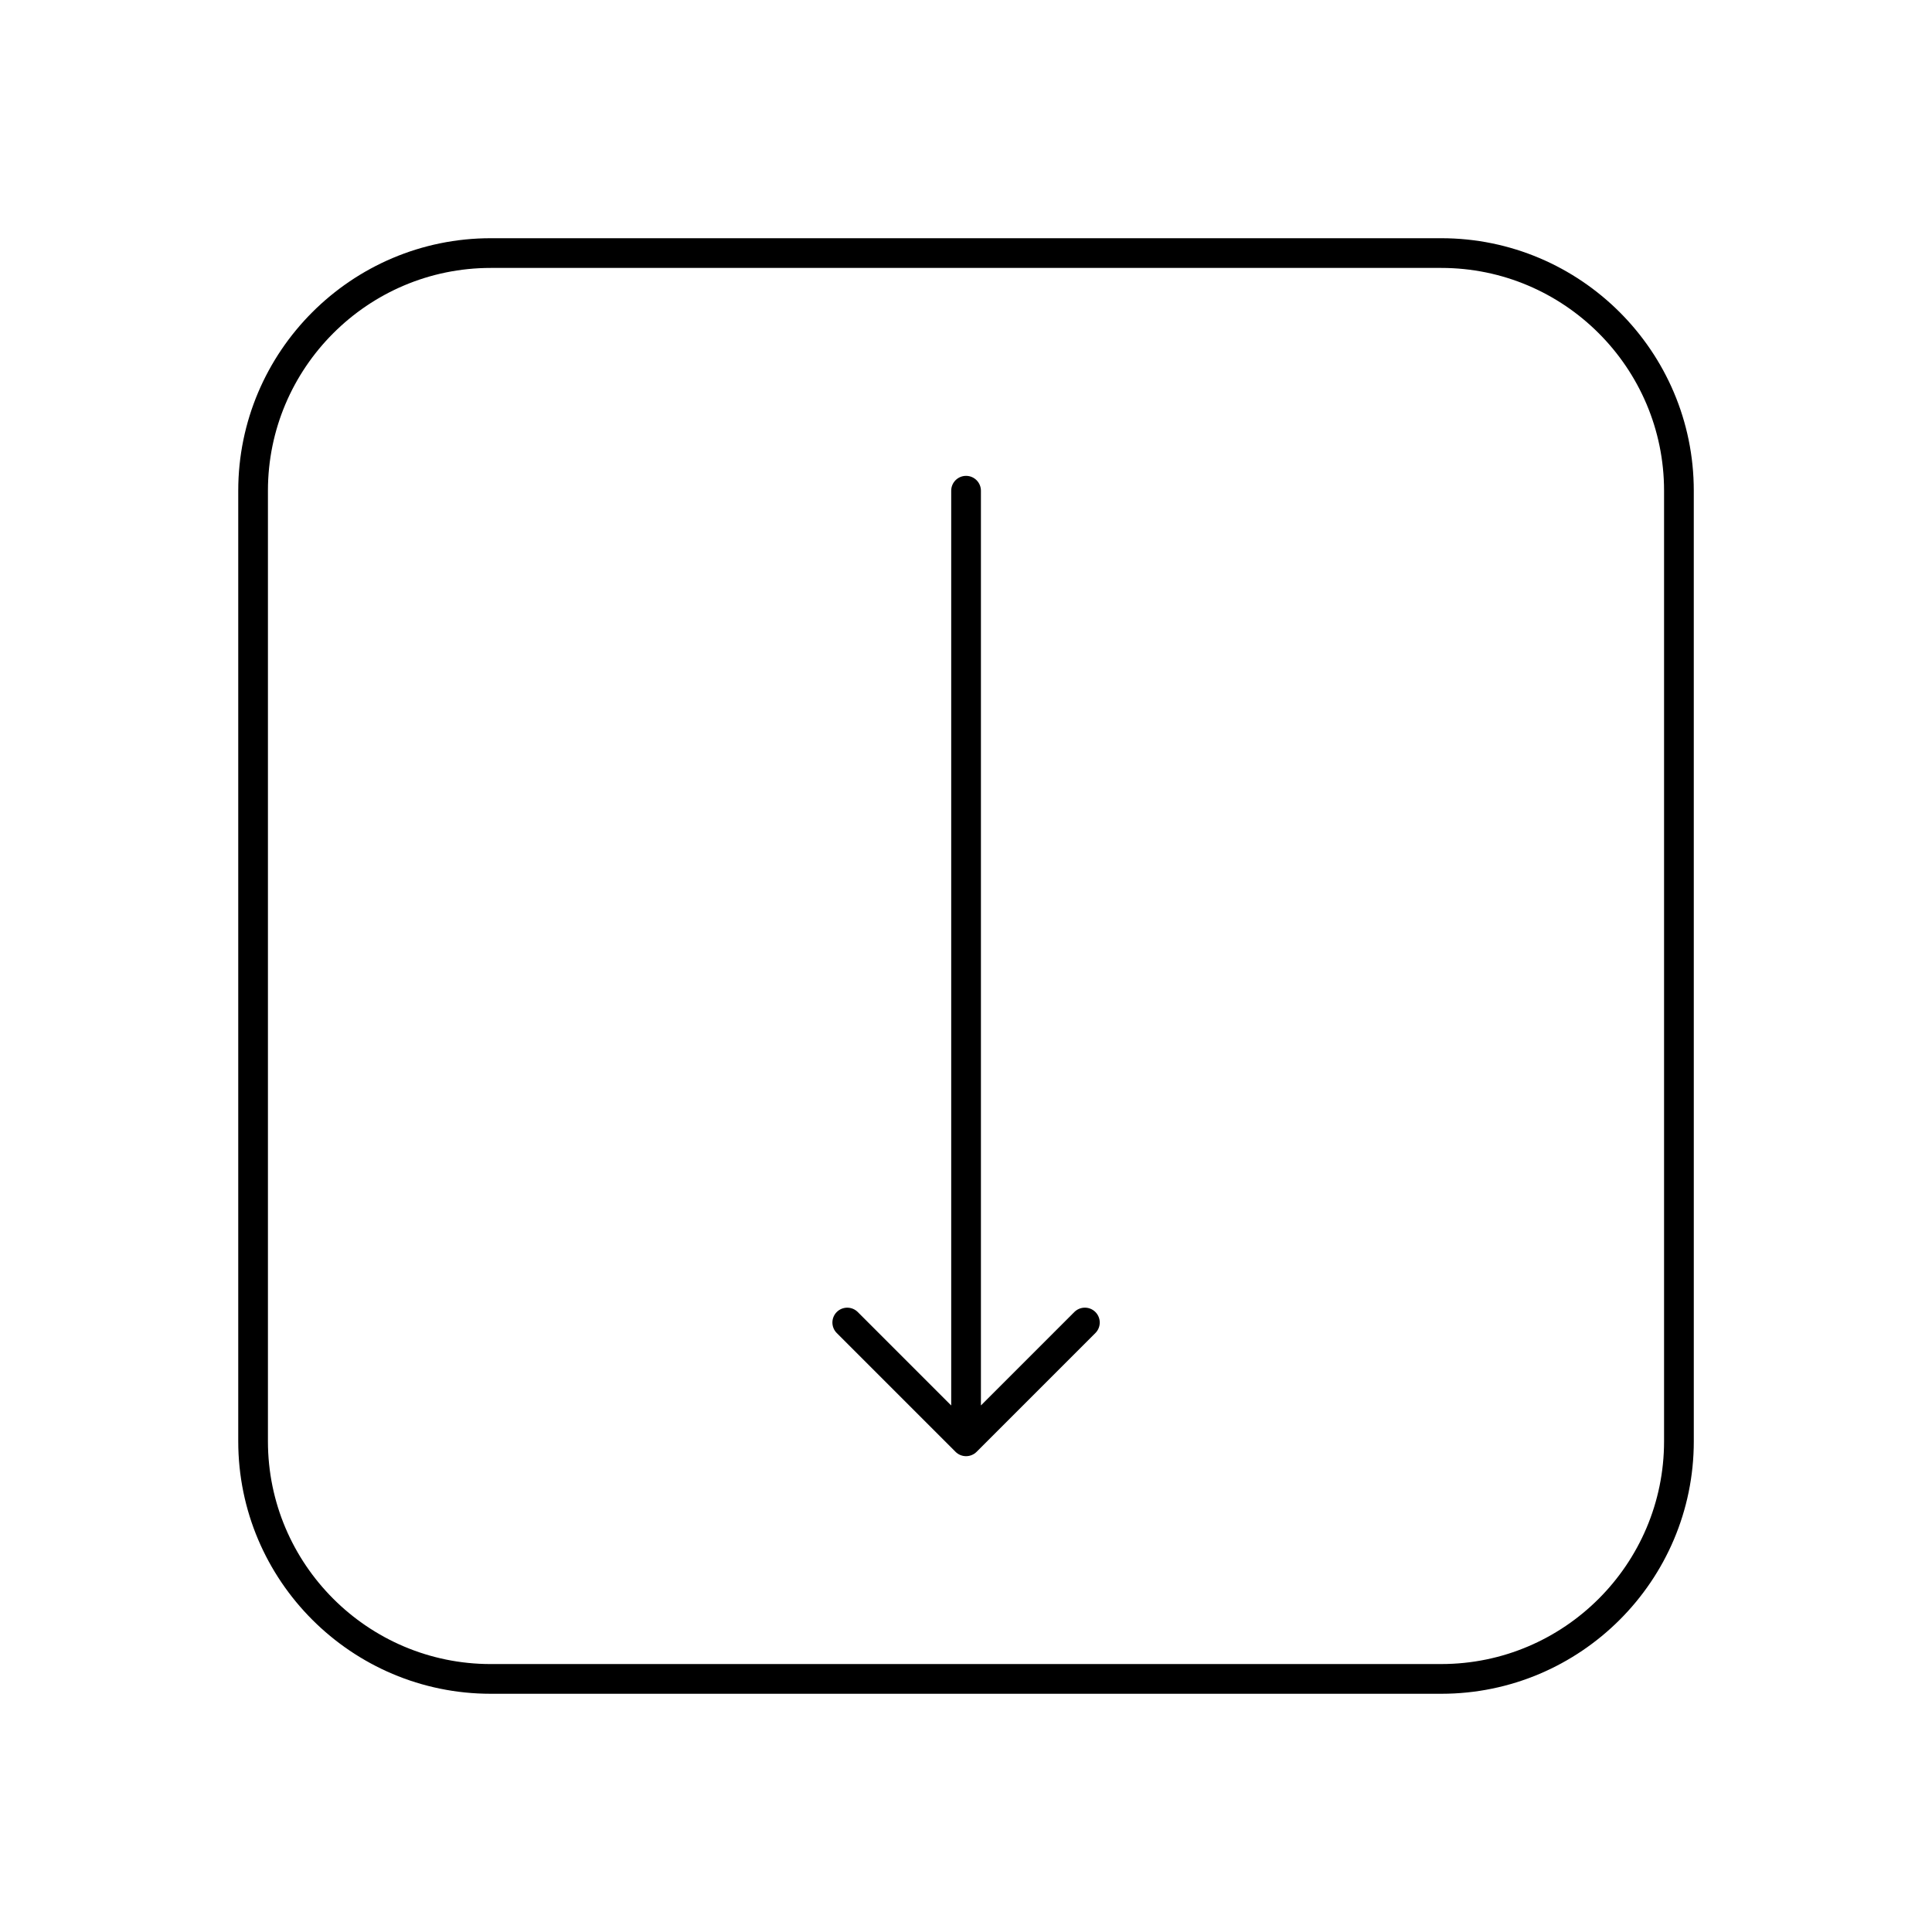<?xml version="1.0" encoding="UTF-8"?>
<!-- Uploaded to: ICON Repo, www.iconrepo.com, Generator: ICON Repo Mixer Tools -->
<svg fill="#000000" width="800px" height="800px" version="1.1" viewBox="144 144 512 512" xmlns="http://www.w3.org/2000/svg">
 <g>
  <path d="m525.95 207.13h-251.9c-36.895 0-66.914 30.016-66.914 66.914v251.91c0 36.895 30.016 66.914 66.914 66.914h251.91c36.895 0 66.914-30.016 66.914-66.914l-0.004-251.91c0-36.898-30.016-66.914-66.914-66.914zm59.043 318.82c0 32.559-26.48 59.039-59.039 59.039l-251.91 0.004c-32.559 0-59.039-26.48-59.039-59.039v-251.91c0-32.559 26.48-59.039 59.039-59.039h251.91c32.559 0 59.039 26.48 59.039 59.039z"/>
  <path d="m428.72 491.69-24.766 24.766v-242.41c0-2.172-1.762-3.938-3.938-3.938-2.172 0-3.938 1.762-3.938 3.938v242.42l-24.766-24.766c-1.535-1.535-4.031-1.535-5.566 0-1.535 1.535-1.535 4.031 0 5.566l31.488 31.488c0.738 0.738 1.738 1.148 2.785 1.148 1.047 0 2.047-0.418 2.785-1.148l31.488-31.488c1.535-1.535 1.535-4.031 0-5.566-1.527-1.535-4.031-1.543-5.574-0.008z"/>
 </g>
</svg>